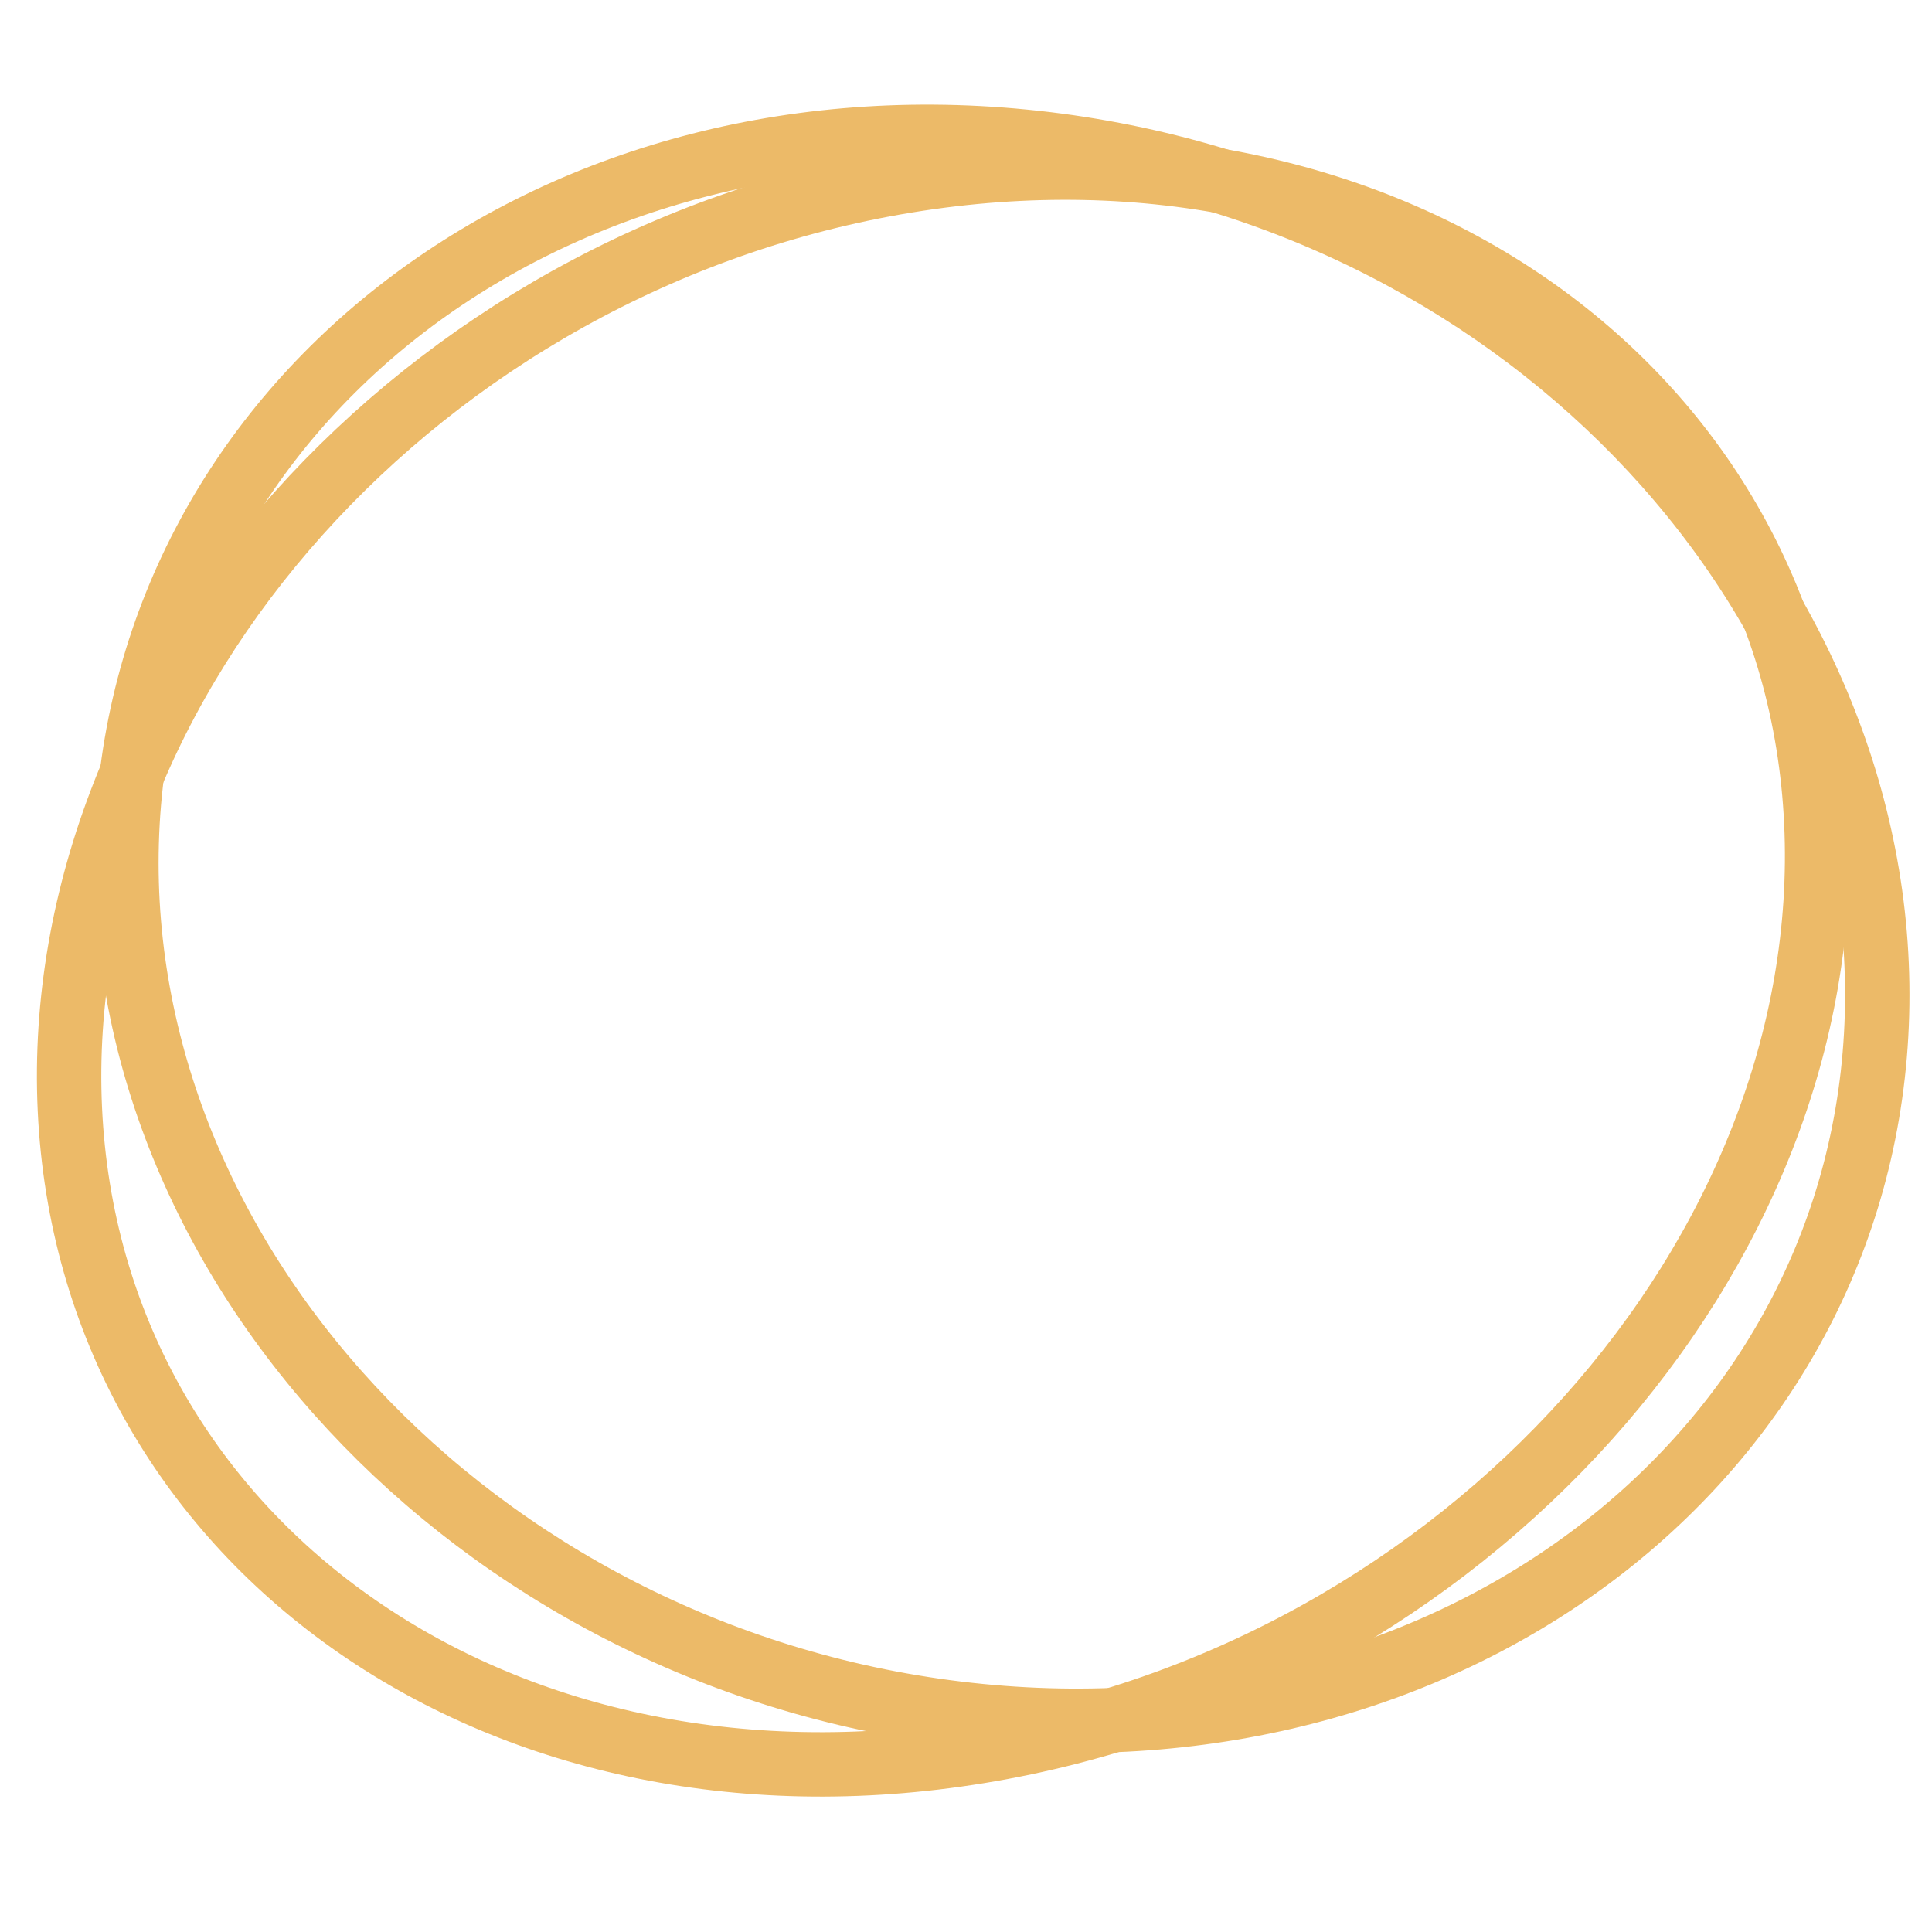 <?xml version="1.0" encoding="UTF-8"?> <svg xmlns="http://www.w3.org/2000/svg" width="30" height="30" viewBox="0 0 30 30" fill="none"> <path d="M28.204 12.774C28.516 19.456 22.756 25.955 15.213 27.193C7.67 28.432 1.397 23.908 1.085 17.226C0.774 10.544 6.533 4.045 14.076 2.807C21.62 1.568 27.893 6.092 28.204 12.774Z" stroke="#ECBA68"></path> <path d="M29.146 15.759C28.959 22.462 22.771 27.39 15.215 26.646C7.658 25.903 1.779 19.788 1.967 13.086C2.154 6.384 8.341 1.456 15.898 2.199C23.454 2.942 29.333 9.057 29.146 15.759Z" stroke="#ECBA68"></path> </svg> 